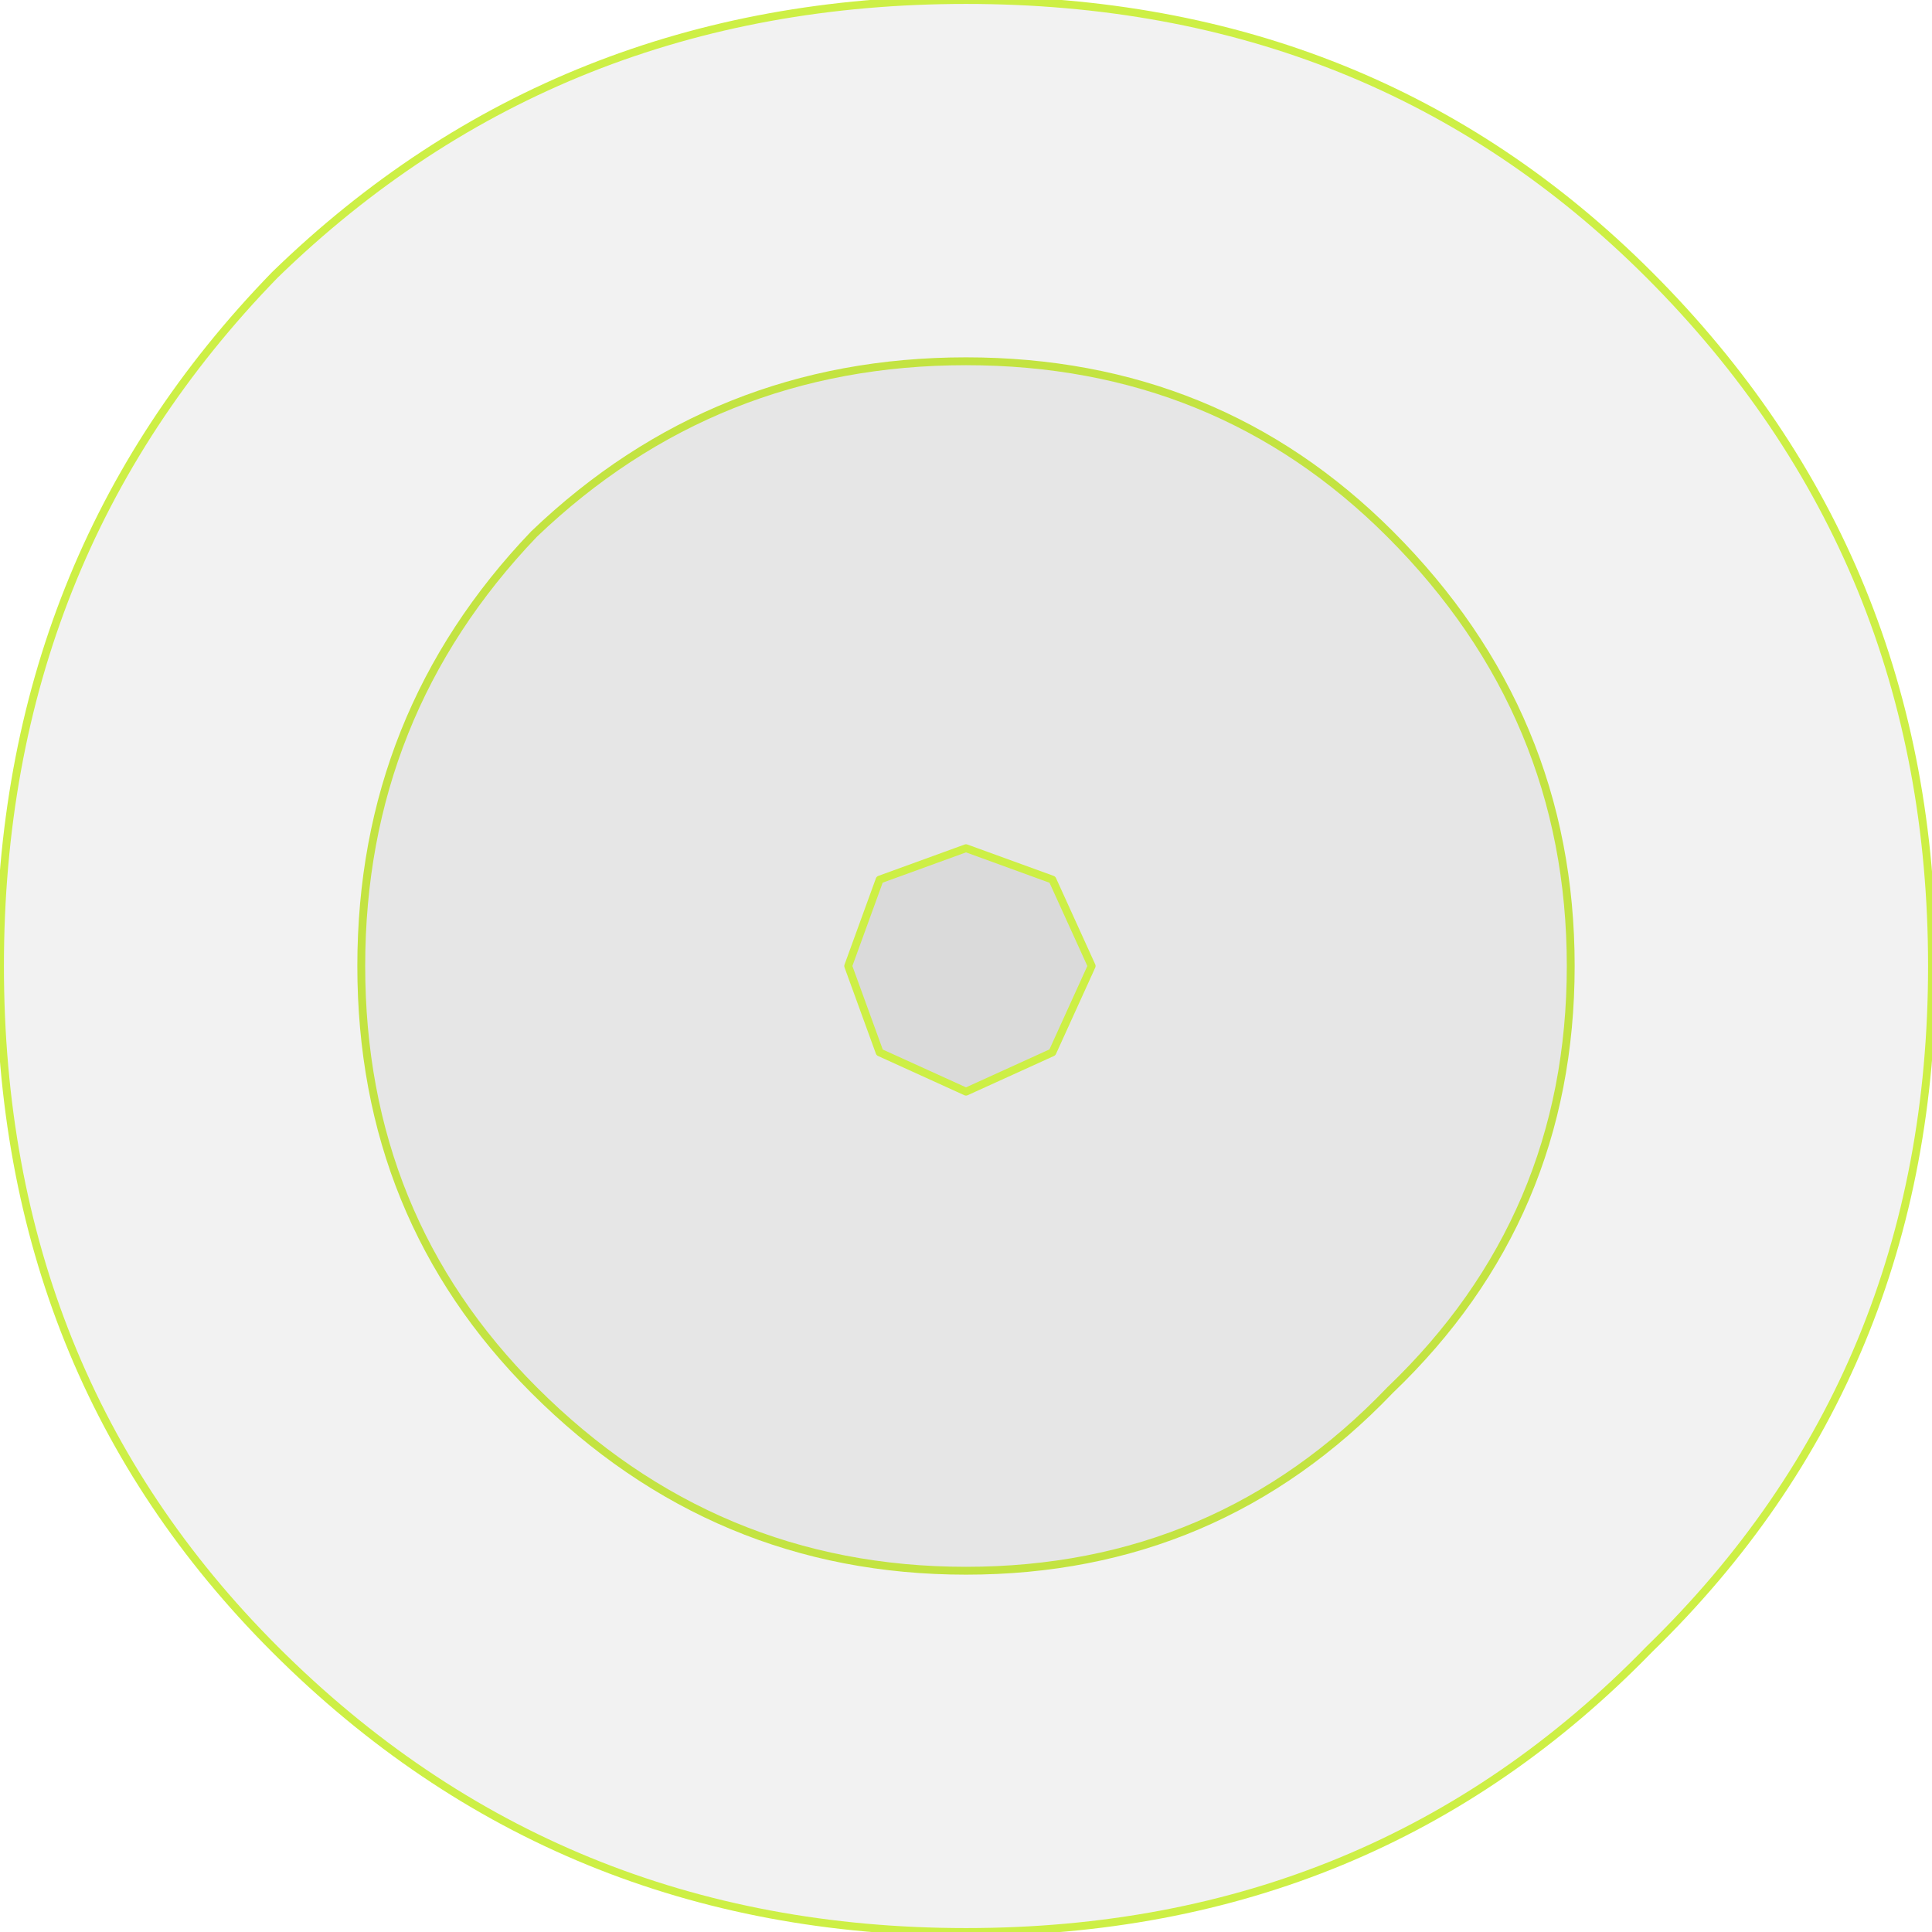 <?xml version="1.0" encoding="UTF-8" standalone="no"?>
<svg xmlns:xlink="http://www.w3.org/1999/xlink" height="12.3px" width="12.3px" xmlns="http://www.w3.org/2000/svg">
  <g transform="matrix(1.0, 0.0, 0.0, 1.0, 6.15, 6.15)">
    <path d="M2.7 -2.75 Q3.85 -1.6 3.85 0.0 3.85 1.6 2.7 2.7 1.6 3.85 0.0 3.85 -1.6 3.85 -2.75 2.7 -3.85 1.6 -3.85 0.0 -3.85 -1.6 -2.75 -2.75 -1.6 -3.85 0.0 -3.85 1.6 -3.85 2.7 -2.75" fill="#000000" fill-opacity="0.051" fill-rule="evenodd" stroke="none"/>
    <path d="M2.7 -2.75 Q3.85 -1.6 3.85 0.0 3.85 1.6 2.7 2.7 1.6 3.85 0.0 3.85 -1.6 3.85 -2.75 2.7 -3.85 1.6 -3.85 0.0 -3.85 -1.6 -2.75 -2.75 -1.6 -3.85 0.0 -3.85 1.6 -3.85 2.7 -2.75 Z" fill="none" stroke="#cdef45" stroke-linecap="round" stroke-linejoin="round" stroke-width="0.05"/>
    <path d="M4.35 -4.4 Q6.15 -2.6 6.15 0.0 6.15 2.6 4.35 4.35 2.6 6.15 0.0 6.15 -2.6 6.15 -4.4 4.35 -6.15 2.6 -6.15 0.0 -6.15 -2.6 -4.4 -4.4 -2.6 -6.15 0.0 -6.15 2.6 -6.15 4.35 -4.4" fill="#000000" fill-opacity="0.051" fill-rule="evenodd" stroke="none"/>
    <path d="M4.35 -4.4 Q6.15 -2.6 6.15 0.0 6.15 2.6 4.35 4.35 2.6 6.15 0.0 6.15 -2.6 6.15 -4.4 4.35 -6.15 2.6 -6.15 0.0 -6.15 -2.6 -4.4 -4.4 -2.6 -6.15 0.0 -6.15 2.6 -6.15 4.35 -4.4 Z" fill="none" stroke="#cdef45" stroke-linecap="round" stroke-linejoin="round" stroke-width="0.05"/>
    <path d="M0.55 -0.55 L0.8 0.0 0.55 0.55 0.0 0.8 -0.55 0.55 -0.75 0.0 -0.55 -0.55 0.0 -0.75 0.55 -0.55" fill="#000000" fill-opacity="0.051" fill-rule="evenodd" stroke="none"/>
    <path d="M0.55 -0.55 L0.8 0.0 0.55 0.55 0.0 0.8 -0.55 0.55 -0.75 0.0 -0.55 -0.55 0.0 -0.75 0.55 -0.55 Z" fill="none" stroke="#cdef45" stroke-linecap="round" stroke-linejoin="round" stroke-width="0.05"/>
  </g>
</svg>
